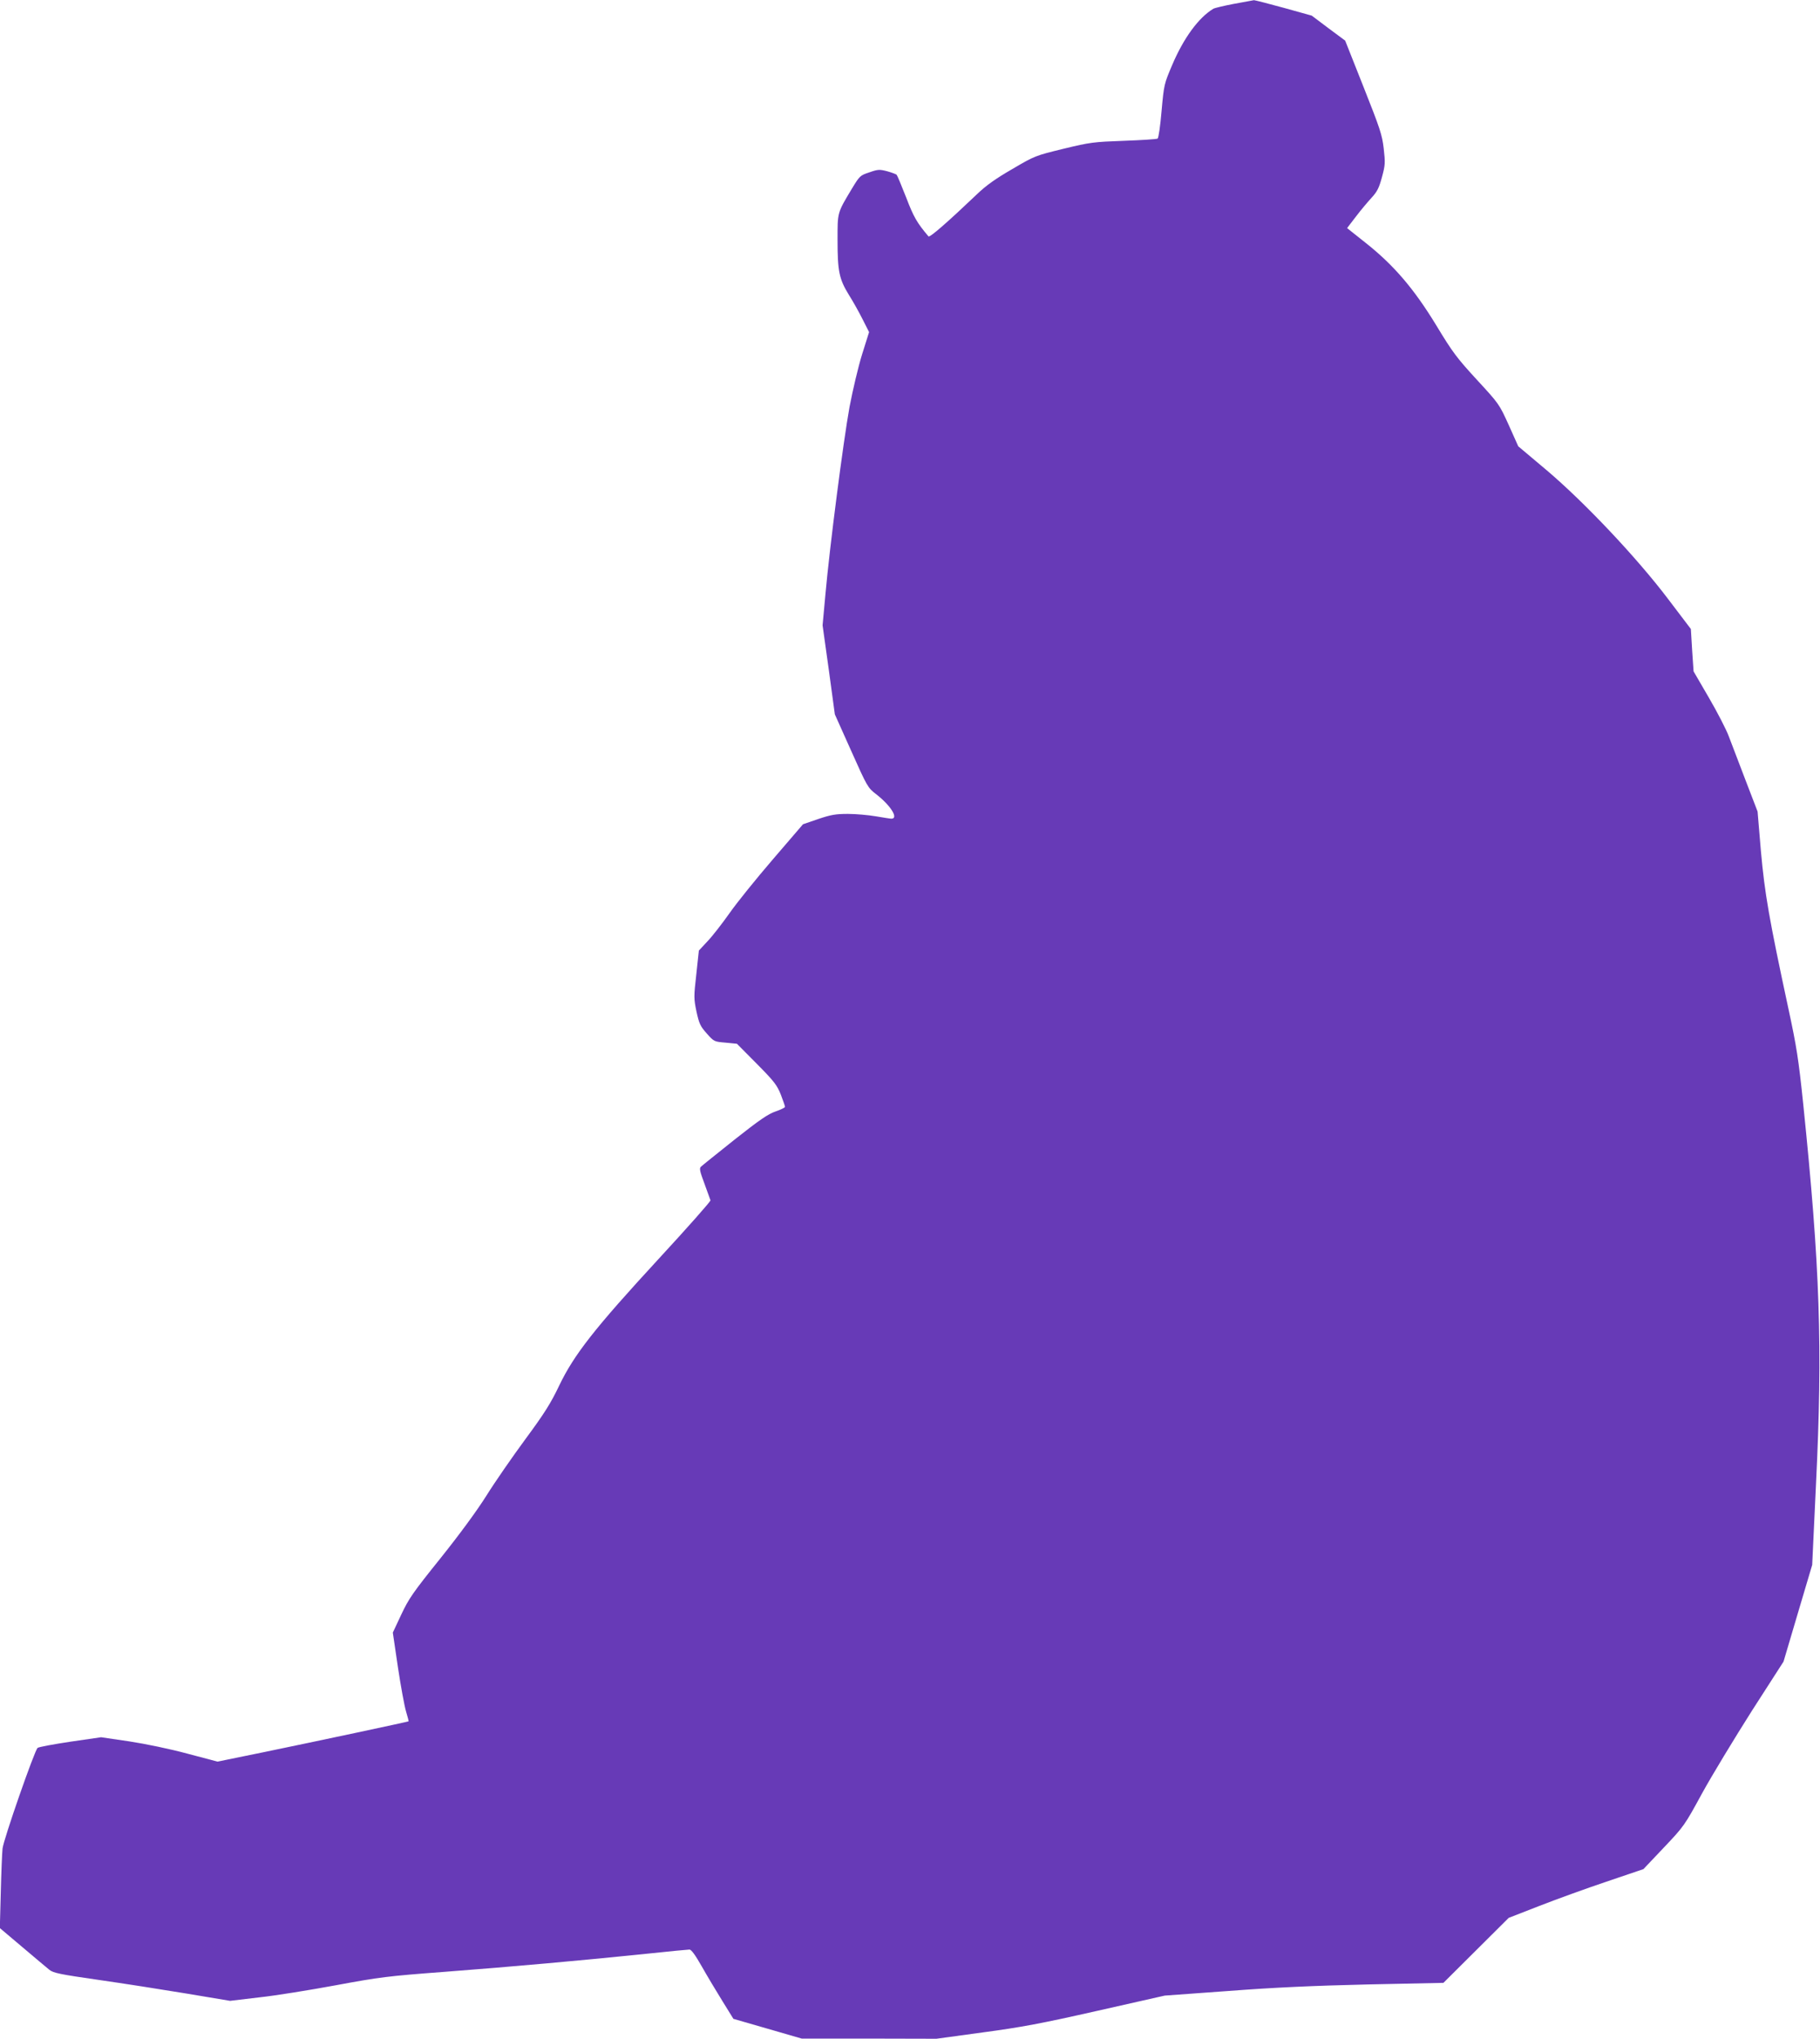 <?xml version="1.0" standalone="no"?>
<!DOCTYPE svg PUBLIC "-//W3C//DTD SVG 20010904//EN"
 "http://www.w3.org/TR/2001/REC-SVG-20010904/DTD/svg10.dtd">
<svg version="1.0" xmlns="http://www.w3.org/2000/svg"
 width="1143pt" height="1280pt" viewBox="0 0 1143 1280"
 preserveAspectRatio="xMidYMid meet">
<g transform="translate(0,1280) scale(0.1,-0.1)"
fill="#673ab7" stroke="none">
<path d="M7750 12776 c-63 -12 -122 -26 -130 -31 -92 -55 -186 -183 -258 -352
-51 -120 -52 -123 -67 -289 -8 -95 -19 -170 -25 -174 -6 -4 -102 -10 -212 -14
-190 -7 -210 -9 -379 -50 -176 -43 -180 -44 -321 -127 -104 -60 -165 -103
-223 -159 -185 -176 -296 -273 -304 -264 -72 85 -93 121 -140 244 -29 74 -56
139 -60 143 -5 4 -31 14 -60 22 -47 12 -57 12 -111 -7 -58 -19 -61 -22 -109
-101 -94 -157 -91 -147 -91 -326 0 -193 10 -243 71 -342 26 -41 65 -111 87
-155 l40 -79 -44 -140 c-24 -77 -59 -226 -79 -331 -39 -216 -125 -881 -151
-1174 l-18 -196 39 -279 38 -280 103 -230 c100 -224 104 -231 156 -271 93 -72
143 -154 96 -154 -7 0 -51 7 -98 15 -47 8 -126 15 -175 15 -76 0 -106 -5 -186
-32 l-96 -33 -189 -220 c-104 -121 -227 -273 -273 -339 -46 -65 -108 -145
-138 -176 l-54 -58 -16 -149 c-16 -141 -16 -152 1 -234 17 -77 24 -92 65 -138
45 -51 47 -51 117 -57 l72 -7 125 -126 c110 -111 127 -134 151 -194 14 -37 26
-71 26 -76 0 -5 -27 -18 -59 -29 -47 -16 -101 -53 -258 -177 -109 -87 -204
-163 -211 -170 -11 -10 -7 -29 22 -106 19 -52 36 -99 38 -105 2 -6 -144 -171
-324 -366 -403 -437 -533 -603 -626 -797 -53 -111 -91 -172 -212 -336 -81
-110 -192 -270 -245 -355 -61 -97 -170 -245 -290 -395 -172 -214 -198 -252
-245 -352 l-53 -113 32 -217 c18 -120 41 -245 51 -278 10 -33 17 -61 16 -62
-3 -3 -572 -124 -911 -194 l-289 -59 -189 50 c-111 30 -261 61 -365 77 l-177
26 -193 -28 c-106 -16 -199 -33 -206 -39 -19 -16 -214 -575 -220 -632 -3 -27
-8 -150 -11 -274 l-6 -225 142 -120 c78 -66 154 -130 169 -142 24 -20 69 -29
306 -63 154 -22 403 -61 554 -86 l275 -46 185 22 c102 11 318 46 480 76 275
51 322 57 680 84 409 31 892 74 1284 115 131 14 246 25 256 25 12 0 37 -35 78
-107 34 -60 92 -157 130 -218 l68 -110 215 -62 214 -62 423 0 423 -1 292 40
c240 32 368 56 717 135 l425 96 400 29 c289 22 532 33 875 41 l475 10 205 204
205 204 190 74 c105 41 295 110 423 153 l233 79 128 135 c126 133 130 138 240
340 62 113 203 345 312 517 l200 311 90 304 90 303 24 510 c42 860 25 1359
-80 2380 -30 289 -42 364 -94 605 -121 563 -148 719 -172 985 l-21 250 -75
195 c-41 107 -88 231 -105 275 -16 44 -73 154 -126 245 l-96 165 -9 133 -8
133 -142 187 c-195 258 -525 608 -765 811 l-177 149 -60 134 c-60 132 -61 133
-201 285 -125 136 -152 172 -253 339 -140 230 -267 379 -444 519 l-117 93 56
73 c31 41 76 94 99 119 34 37 46 61 64 128 21 77 21 90 11 180 -10 87 -24 127
-127 387 l-115 290 -105 78 -105 79 -176 49 c-98 27 -181 48 -187 48 -5 -1
-62 -11 -125 -23z"/>
</g>
</svg>
